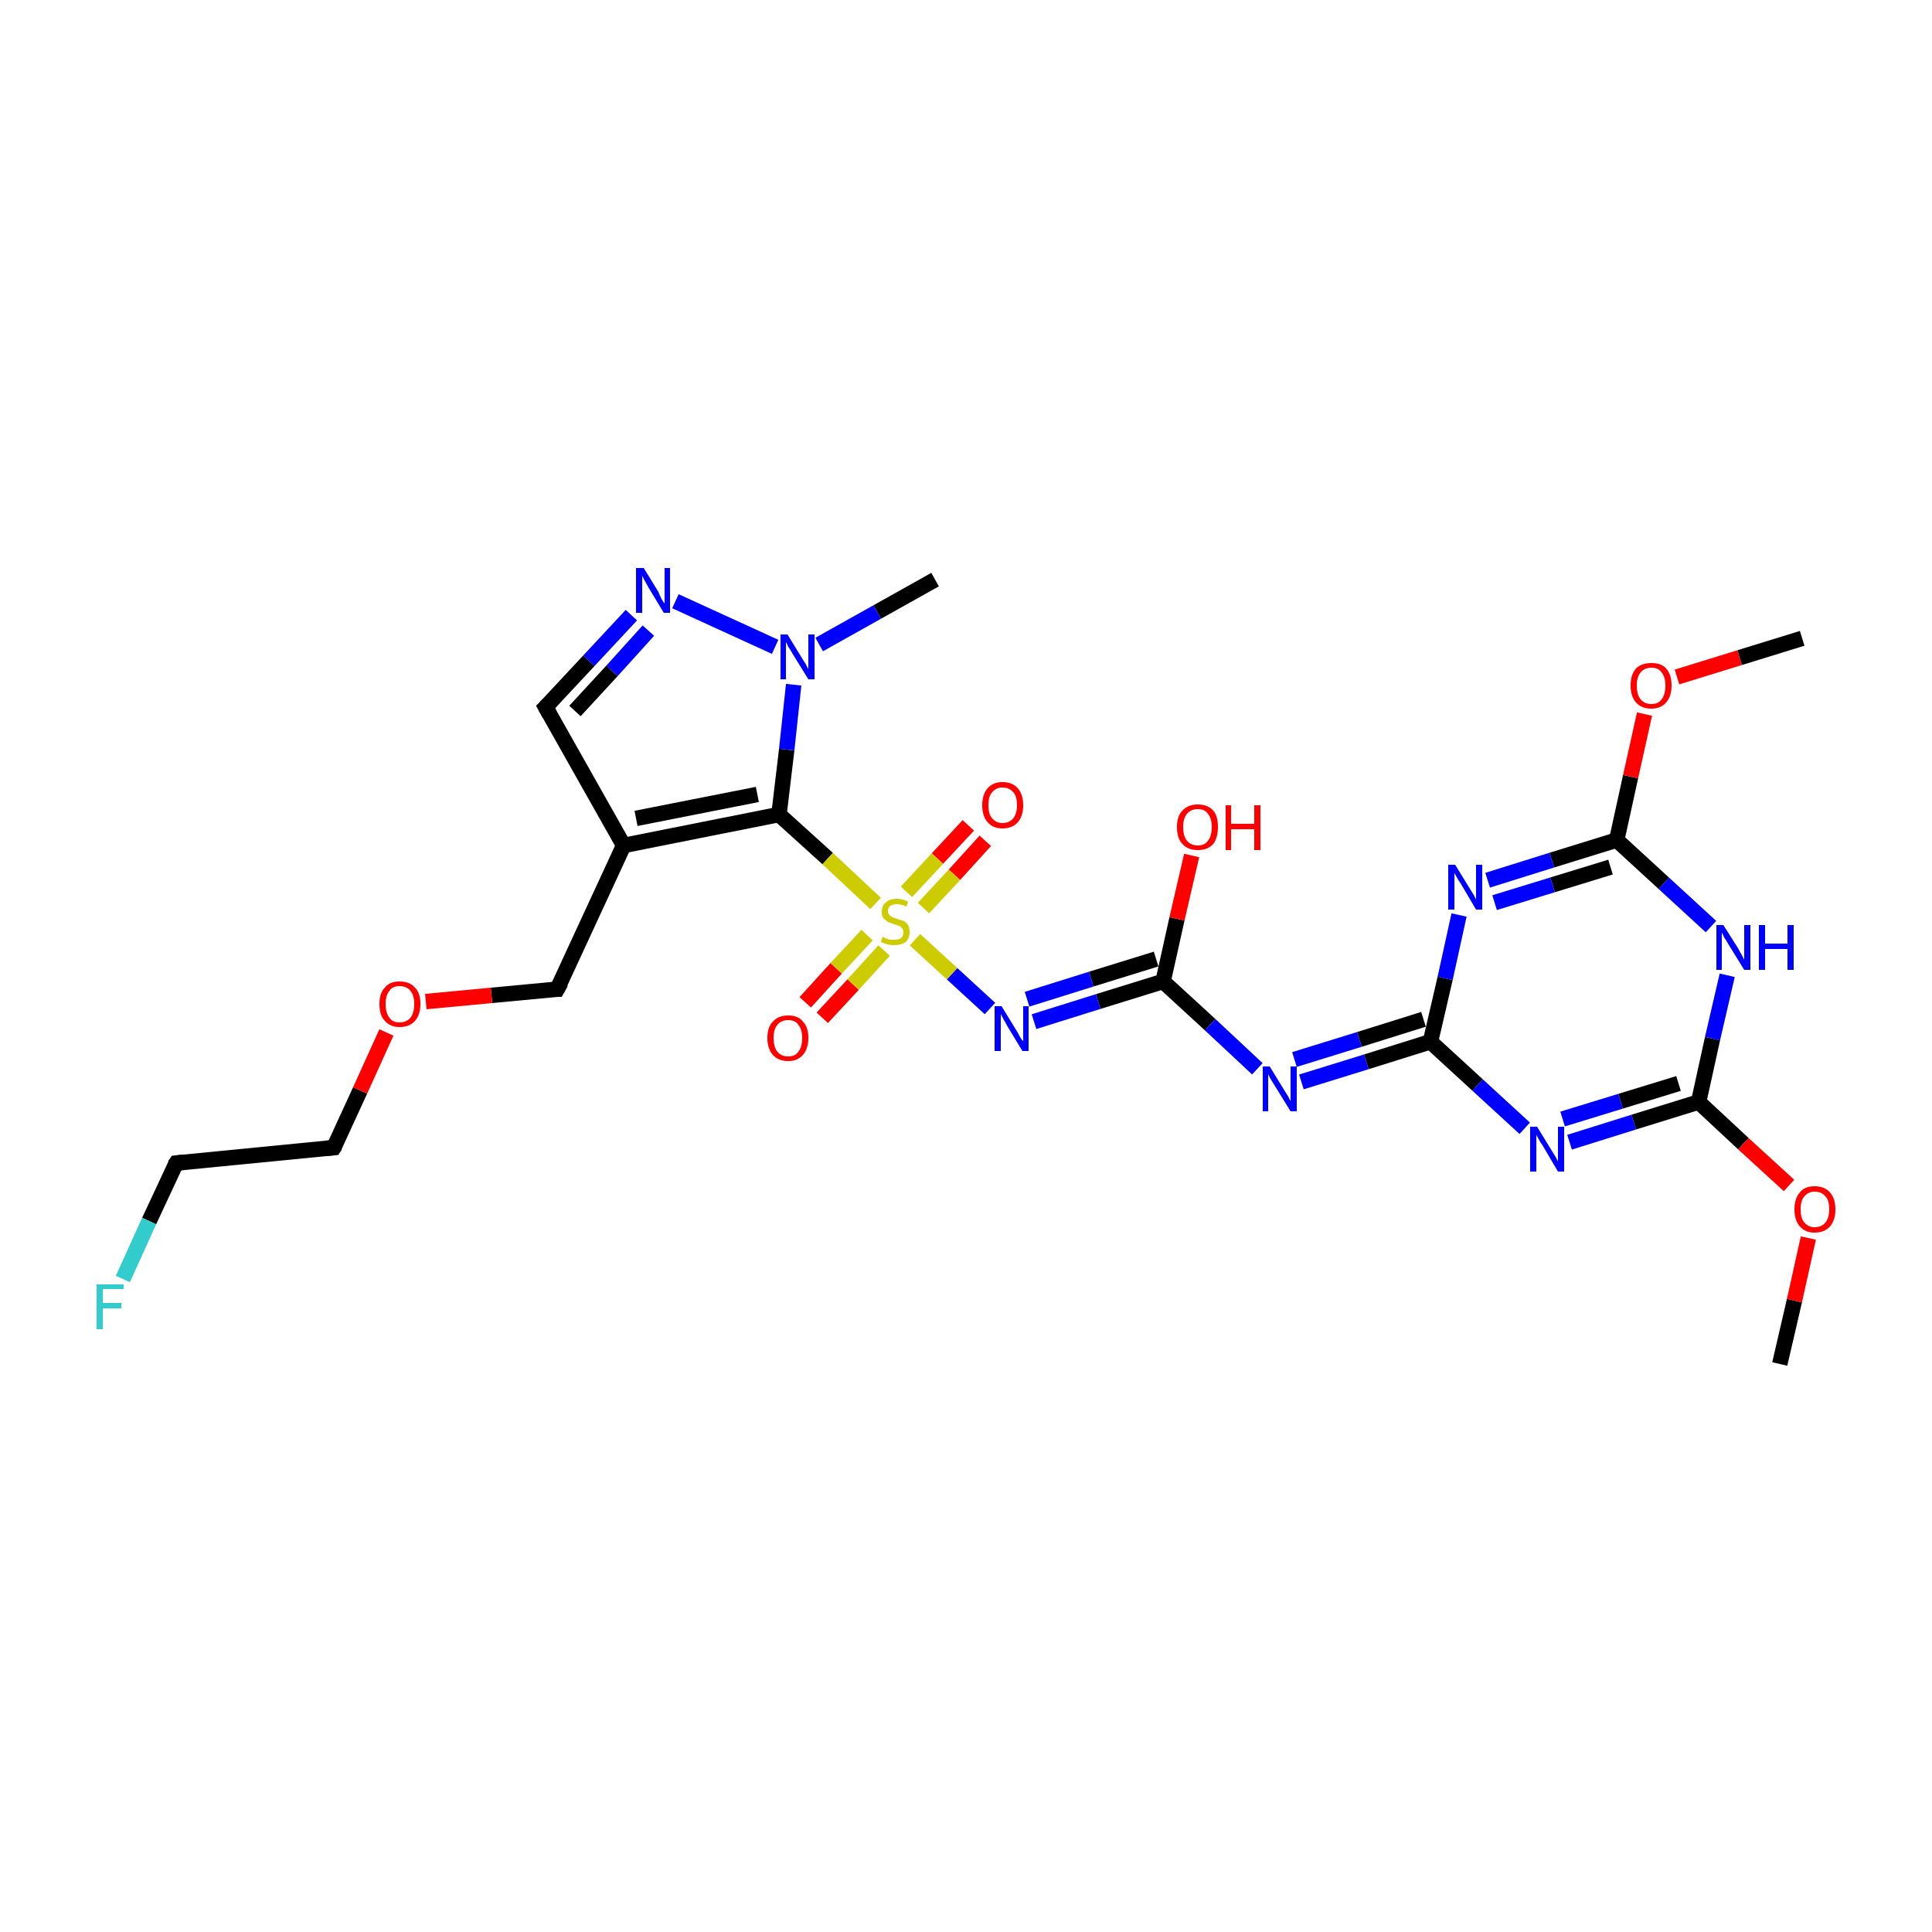 <?xml version='1.0' encoding='iso-8859-1'?>
<svg version='1.1' baseProfile='full'
              xmlns='http://www.w3.org/2000/svg'
                      xmlns:rdkit='http://www.rdkit.org/xml'
                      xmlns:xlink='http://www.w3.org/1999/xlink'
                  xml:space='preserve'
width='250px' height='250px' viewBox='0 0 250 250'>
<!-- END OF HEADER -->
<rect style='opacity:1.0;fill:#FFFFFF;stroke:none' width='250.0' height='250.0' x='0.0' y='0.0'> </rect>
<path class='bond-0 atom-0 atom-20' d='M 121.0,75.0 L 113.5,79.2' style='fill:none;fill-rule:evenodd;stroke:#000000;stroke-width:2.0px;stroke-linecap:butt;stroke-linejoin:miter;stroke-opacity:1' />
<path class='bond-0 atom-0 atom-20' d='M 113.5,79.2 L 106.0,83.4' style='fill:none;fill-rule:evenodd;stroke:#0000FF;stroke-width:2.0px;stroke-linecap:butt;stroke-linejoin:miter;stroke-opacity:1' />
<path class='bond-1 atom-1 atom-24' d='M 230.3,176.5 L 232.2,168.3' style='fill:none;fill-rule:evenodd;stroke:#000000;stroke-width:2.0px;stroke-linecap:butt;stroke-linejoin:miter;stroke-opacity:1' />
<path class='bond-1 atom-1 atom-24' d='M 232.2,168.3 L 234.0,160.2' style='fill:none;fill-rule:evenodd;stroke:#FF0000;stroke-width:2.0px;stroke-linecap:butt;stroke-linejoin:miter;stroke-opacity:1' />
<path class='bond-2 atom-2 atom-25' d='M 233.2,82.6 L 225.1,85.1' style='fill:none;fill-rule:evenodd;stroke:#000000;stroke-width:2.0px;stroke-linecap:butt;stroke-linejoin:miter;stroke-opacity:1' />
<path class='bond-2 atom-2 atom-25' d='M 225.1,85.1 L 217.0,87.6' style='fill:none;fill-rule:evenodd;stroke:#FF0000;stroke-width:2.0px;stroke-linecap:butt;stroke-linejoin:miter;stroke-opacity:1' />
<path class='bond-3 atom-3 atom-4' d='M 22.8,150.5 L 43.2,148.5' style='fill:none;fill-rule:evenodd;stroke:#000000;stroke-width:2.0px;stroke-linecap:butt;stroke-linejoin:miter;stroke-opacity:1' />
<path class='bond-4 atom-3 atom-13' d='M 22.8,150.5 L 19.3,158.0' style='fill:none;fill-rule:evenodd;stroke:#000000;stroke-width:2.0px;stroke-linecap:butt;stroke-linejoin:miter;stroke-opacity:1' />
<path class='bond-4 atom-3 atom-13' d='M 19.3,158.0 L 15.9,165.5' style='fill:none;fill-rule:evenodd;stroke:#33CCCC;stroke-width:2.0px;stroke-linecap:butt;stroke-linejoin:miter;stroke-opacity:1' />
<path class='bond-5 atom-4 atom-26' d='M 43.2,148.5 L 46.6,141.1' style='fill:none;fill-rule:evenodd;stroke:#000000;stroke-width:2.0px;stroke-linecap:butt;stroke-linejoin:miter;stroke-opacity:1' />
<path class='bond-5 atom-4 atom-26' d='M 46.6,141.1 L 50.0,133.6' style='fill:none;fill-rule:evenodd;stroke:#FF0000;stroke-width:2.0px;stroke-linecap:butt;stroke-linejoin:miter;stroke-opacity:1' />
<path class='bond-6 atom-5 atom-7' d='M 70.6,91.5 L 80.7,109.4' style='fill:none;fill-rule:evenodd;stroke:#000000;stroke-width:2.0px;stroke-linecap:butt;stroke-linejoin:miter;stroke-opacity:1' />
<path class='bond-7 atom-5 atom-14' d='M 70.6,91.5 L 76.2,85.5' style='fill:none;fill-rule:evenodd;stroke:#000000;stroke-width:2.0px;stroke-linecap:butt;stroke-linejoin:miter;stroke-opacity:1' />
<path class='bond-7 atom-5 atom-14' d='M 76.2,85.5 L 81.7,79.6' style='fill:none;fill-rule:evenodd;stroke:#0000FF;stroke-width:2.0px;stroke-linecap:butt;stroke-linejoin:miter;stroke-opacity:1' />
<path class='bond-7 atom-5 atom-14' d='M 74.4,92.0 L 79.2,86.8' style='fill:none;fill-rule:evenodd;stroke:#000000;stroke-width:2.0px;stroke-linecap:butt;stroke-linejoin:miter;stroke-opacity:1' />
<path class='bond-7 atom-5 atom-14' d='M 79.2,86.8 L 83.9,81.6' style='fill:none;fill-rule:evenodd;stroke:#0000FF;stroke-width:2.0px;stroke-linecap:butt;stroke-linejoin:miter;stroke-opacity:1' />
<path class='bond-8 atom-6 atom-7' d='M 72.1,128.0 L 80.7,109.4' style='fill:none;fill-rule:evenodd;stroke:#000000;stroke-width:2.0px;stroke-linecap:butt;stroke-linejoin:miter;stroke-opacity:1' />
<path class='bond-9 atom-6 atom-26' d='M 72.1,128.0 L 63.6,128.8' style='fill:none;fill-rule:evenodd;stroke:#000000;stroke-width:2.0px;stroke-linecap:butt;stroke-linejoin:miter;stroke-opacity:1' />
<path class='bond-9 atom-6 atom-26' d='M 63.6,128.8 L 55.1,129.6' style='fill:none;fill-rule:evenodd;stroke:#FF0000;stroke-width:2.0px;stroke-linecap:butt;stroke-linejoin:miter;stroke-opacity:1' />
<path class='bond-10 atom-7 atom-8' d='M 80.7,109.4 L 100.8,105.4' style='fill:none;fill-rule:evenodd;stroke:#000000;stroke-width:2.0px;stroke-linecap:butt;stroke-linejoin:miter;stroke-opacity:1' />
<path class='bond-10 atom-7 atom-8' d='M 82.3,105.9 L 98.0,102.8' style='fill:none;fill-rule:evenodd;stroke:#000000;stroke-width:2.0px;stroke-linecap:butt;stroke-linejoin:miter;stroke-opacity:1' />
<path class='bond-11 atom-8 atom-20' d='M 100.8,105.4 L 101.8,97.0' style='fill:none;fill-rule:evenodd;stroke:#000000;stroke-width:2.0px;stroke-linecap:butt;stroke-linejoin:miter;stroke-opacity:1' />
<path class='bond-11 atom-8 atom-20' d='M 101.8,97.0 L 102.7,88.6' style='fill:none;fill-rule:evenodd;stroke:#0000FF;stroke-width:2.0px;stroke-linecap:butt;stroke-linejoin:miter;stroke-opacity:1' />
<path class='bond-12 atom-8 atom-27' d='M 100.8,105.4 L 107.1,111.1' style='fill:none;fill-rule:evenodd;stroke:#000000;stroke-width:2.0px;stroke-linecap:butt;stroke-linejoin:miter;stroke-opacity:1' />
<path class='bond-12 atom-8 atom-27' d='M 107.1,111.1 L 113.3,116.9' style='fill:none;fill-rule:evenodd;stroke:#CCCC00;stroke-width:2.0px;stroke-linecap:butt;stroke-linejoin:miter;stroke-opacity:1' />
<path class='bond-13 atom-9 atom-15' d='M 185.1,134.8 L 176.8,137.4' style='fill:none;fill-rule:evenodd;stroke:#000000;stroke-width:2.0px;stroke-linecap:butt;stroke-linejoin:miter;stroke-opacity:1' />
<path class='bond-13 atom-9 atom-15' d='M 176.8,137.4 L 168.4,140.0' style='fill:none;fill-rule:evenodd;stroke:#0000FF;stroke-width:2.0px;stroke-linecap:butt;stroke-linejoin:miter;stroke-opacity:1' />
<path class='bond-13 atom-9 atom-15' d='M 184.2,131.9 L 175.9,134.5' style='fill:none;fill-rule:evenodd;stroke:#000000;stroke-width:2.0px;stroke-linecap:butt;stroke-linejoin:miter;stroke-opacity:1' />
<path class='bond-13 atom-9 atom-15' d='M 175.9,134.5 L 167.5,137.1' style='fill:none;fill-rule:evenodd;stroke:#0000FF;stroke-width:2.0px;stroke-linecap:butt;stroke-linejoin:miter;stroke-opacity:1' />
<path class='bond-14 atom-9 atom-16' d='M 185.1,134.8 L 191.2,140.4' style='fill:none;fill-rule:evenodd;stroke:#000000;stroke-width:2.0px;stroke-linecap:butt;stroke-linejoin:miter;stroke-opacity:1' />
<path class='bond-14 atom-9 atom-16' d='M 191.2,140.4 L 197.3,146.0' style='fill:none;fill-rule:evenodd;stroke:#0000FF;stroke-width:2.0px;stroke-linecap:butt;stroke-linejoin:miter;stroke-opacity:1' />
<path class='bond-15 atom-9 atom-17' d='M 185.1,134.8 L 187.0,126.6' style='fill:none;fill-rule:evenodd;stroke:#000000;stroke-width:2.0px;stroke-linecap:butt;stroke-linejoin:miter;stroke-opacity:1' />
<path class='bond-15 atom-9 atom-17' d='M 187.0,126.6 L 188.8,118.4' style='fill:none;fill-rule:evenodd;stroke:#0000FF;stroke-width:2.0px;stroke-linecap:butt;stroke-linejoin:miter;stroke-opacity:1' />
<path class='bond-16 atom-10 atom-15' d='M 150.5,127.0 L 156.6,132.6' style='fill:none;fill-rule:evenodd;stroke:#000000;stroke-width:2.0px;stroke-linecap:butt;stroke-linejoin:miter;stroke-opacity:1' />
<path class='bond-16 atom-10 atom-15' d='M 156.6,132.6 L 162.7,138.3' style='fill:none;fill-rule:evenodd;stroke:#0000FF;stroke-width:2.0px;stroke-linecap:butt;stroke-linejoin:miter;stroke-opacity:1' />
<path class='bond-17 atom-10 atom-19' d='M 150.5,127.0 L 142.1,129.6' style='fill:none;fill-rule:evenodd;stroke:#000000;stroke-width:2.0px;stroke-linecap:butt;stroke-linejoin:miter;stroke-opacity:1' />
<path class='bond-17 atom-10 atom-19' d='M 142.1,129.6 L 133.8,132.2' style='fill:none;fill-rule:evenodd;stroke:#0000FF;stroke-width:2.0px;stroke-linecap:butt;stroke-linejoin:miter;stroke-opacity:1' />
<path class='bond-17 atom-10 atom-19' d='M 149.6,124.1 L 141.2,126.7' style='fill:none;fill-rule:evenodd;stroke:#000000;stroke-width:2.0px;stroke-linecap:butt;stroke-linejoin:miter;stroke-opacity:1' />
<path class='bond-17 atom-10 atom-19' d='M 141.2,126.7 L 132.9,129.3' style='fill:none;fill-rule:evenodd;stroke:#0000FF;stroke-width:2.0px;stroke-linecap:butt;stroke-linejoin:miter;stroke-opacity:1' />
<path class='bond-18 atom-10 atom-21' d='M 150.5,127.0 L 152.3,118.9' style='fill:none;fill-rule:evenodd;stroke:#000000;stroke-width:2.0px;stroke-linecap:butt;stroke-linejoin:miter;stroke-opacity:1' />
<path class='bond-18 atom-10 atom-21' d='M 152.3,118.9 L 154.2,110.7' style='fill:none;fill-rule:evenodd;stroke:#FF0000;stroke-width:2.0px;stroke-linecap:butt;stroke-linejoin:miter;stroke-opacity:1' />
<path class='bond-19 atom-11 atom-16' d='M 219.8,142.6 L 211.4,145.2' style='fill:none;fill-rule:evenodd;stroke:#000000;stroke-width:2.0px;stroke-linecap:butt;stroke-linejoin:miter;stroke-opacity:1' />
<path class='bond-19 atom-11 atom-16' d='M 211.4,145.2 L 203.1,147.8' style='fill:none;fill-rule:evenodd;stroke:#0000FF;stroke-width:2.0px;stroke-linecap:butt;stroke-linejoin:miter;stroke-opacity:1' />
<path class='bond-19 atom-11 atom-16' d='M 217.2,140.2 L 209.7,142.5' style='fill:none;fill-rule:evenodd;stroke:#000000;stroke-width:2.0px;stroke-linecap:butt;stroke-linejoin:miter;stroke-opacity:1' />
<path class='bond-19 atom-11 atom-16' d='M 209.7,142.5 L 202.2,144.8' style='fill:none;fill-rule:evenodd;stroke:#0000FF;stroke-width:2.0px;stroke-linecap:butt;stroke-linejoin:miter;stroke-opacity:1' />
<path class='bond-20 atom-11 atom-18' d='M 219.8,142.6 L 221.6,134.4' style='fill:none;fill-rule:evenodd;stroke:#000000;stroke-width:2.0px;stroke-linecap:butt;stroke-linejoin:miter;stroke-opacity:1' />
<path class='bond-20 atom-11 atom-18' d='M 221.6,134.4 L 223.5,126.2' style='fill:none;fill-rule:evenodd;stroke:#0000FF;stroke-width:2.0px;stroke-linecap:butt;stroke-linejoin:miter;stroke-opacity:1' />
<path class='bond-21 atom-11 atom-24' d='M 219.8,142.6 L 225.6,148.0' style='fill:none;fill-rule:evenodd;stroke:#000000;stroke-width:2.0px;stroke-linecap:butt;stroke-linejoin:miter;stroke-opacity:1' />
<path class='bond-21 atom-11 atom-24' d='M 225.6,148.0 L 231.5,153.4' style='fill:none;fill-rule:evenodd;stroke:#FF0000;stroke-width:2.0px;stroke-linecap:butt;stroke-linejoin:miter;stroke-opacity:1' />
<path class='bond-22 atom-12 atom-17' d='M 209.2,108.7 L 200.8,111.3' style='fill:none;fill-rule:evenodd;stroke:#000000;stroke-width:2.0px;stroke-linecap:butt;stroke-linejoin:miter;stroke-opacity:1' />
<path class='bond-22 atom-12 atom-17' d='M 200.8,111.3 L 192.5,113.9' style='fill:none;fill-rule:evenodd;stroke:#0000FF;stroke-width:2.0px;stroke-linecap:butt;stroke-linejoin:miter;stroke-opacity:1' />
<path class='bond-22 atom-12 atom-17' d='M 208.4,112.2 L 200.9,114.5' style='fill:none;fill-rule:evenodd;stroke:#000000;stroke-width:2.0px;stroke-linecap:butt;stroke-linejoin:miter;stroke-opacity:1' />
<path class='bond-22 atom-12 atom-17' d='M 200.9,114.5 L 193.4,116.8' style='fill:none;fill-rule:evenodd;stroke:#0000FF;stroke-width:2.0px;stroke-linecap:butt;stroke-linejoin:miter;stroke-opacity:1' />
<path class='bond-23 atom-12 atom-18' d='M 209.2,108.7 L 215.3,114.3' style='fill:none;fill-rule:evenodd;stroke:#000000;stroke-width:2.0px;stroke-linecap:butt;stroke-linejoin:miter;stroke-opacity:1' />
<path class='bond-23 atom-12 atom-18' d='M 215.3,114.3 L 221.4,119.9' style='fill:none;fill-rule:evenodd;stroke:#0000FF;stroke-width:2.0px;stroke-linecap:butt;stroke-linejoin:miter;stroke-opacity:1' />
<path class='bond-24 atom-12 atom-25' d='M 209.2,108.7 L 211.0,100.5' style='fill:none;fill-rule:evenodd;stroke:#000000;stroke-width:2.0px;stroke-linecap:butt;stroke-linejoin:miter;stroke-opacity:1' />
<path class='bond-24 atom-12 atom-25' d='M 211.0,100.5 L 212.8,92.4' style='fill:none;fill-rule:evenodd;stroke:#FF0000;stroke-width:2.0px;stroke-linecap:butt;stroke-linejoin:miter;stroke-opacity:1' />
<path class='bond-25 atom-14 atom-20' d='M 87.4,77.8 L 100.3,83.7' style='fill:none;fill-rule:evenodd;stroke:#0000FF;stroke-width:2.0px;stroke-linecap:butt;stroke-linejoin:miter;stroke-opacity:1' />
<path class='bond-26 atom-19 atom-27' d='M 128.1,130.5 L 123.2,126.0' style='fill:none;fill-rule:evenodd;stroke:#0000FF;stroke-width:2.0px;stroke-linecap:butt;stroke-linejoin:miter;stroke-opacity:1' />
<path class='bond-26 atom-19 atom-27' d='M 123.2,126.0 L 118.4,121.6' style='fill:none;fill-rule:evenodd;stroke:#CCCC00;stroke-width:2.0px;stroke-linecap:butt;stroke-linejoin:miter;stroke-opacity:1' />
<path class='bond-27 atom-22 atom-27' d='M 127.5,108.8 L 123.5,113.2' style='fill:none;fill-rule:evenodd;stroke:#FF0000;stroke-width:2.0px;stroke-linecap:butt;stroke-linejoin:miter;stroke-opacity:1' />
<path class='bond-27 atom-22 atom-27' d='M 123.5,113.2 L 119.5,117.5' style='fill:none;fill-rule:evenodd;stroke:#CCCC00;stroke-width:2.0px;stroke-linecap:butt;stroke-linejoin:miter;stroke-opacity:1' />
<path class='bond-27 atom-22 atom-27' d='M 125.3,106.8 L 121.3,111.1' style='fill:none;fill-rule:evenodd;stroke:#FF0000;stroke-width:2.0px;stroke-linecap:butt;stroke-linejoin:miter;stroke-opacity:1' />
<path class='bond-27 atom-22 atom-27' d='M 121.3,111.1 L 117.3,115.4' style='fill:none;fill-rule:evenodd;stroke:#CCCC00;stroke-width:2.0px;stroke-linecap:butt;stroke-linejoin:miter;stroke-opacity:1' />
<path class='bond-28 atom-23 atom-27' d='M 104.2,129.7 L 108.2,125.3' style='fill:none;fill-rule:evenodd;stroke:#FF0000;stroke-width:2.0px;stroke-linecap:butt;stroke-linejoin:miter;stroke-opacity:1' />
<path class='bond-28 atom-23 atom-27' d='M 108.2,125.3 L 112.2,121.0' style='fill:none;fill-rule:evenodd;stroke:#CCCC00;stroke-width:2.0px;stroke-linecap:butt;stroke-linejoin:miter;stroke-opacity:1' />
<path class='bond-28 atom-23 atom-27' d='M 106.4,131.7 L 110.4,127.4' style='fill:none;fill-rule:evenodd;stroke:#FF0000;stroke-width:2.0px;stroke-linecap:butt;stroke-linejoin:miter;stroke-opacity:1' />
<path class='bond-28 atom-23 atom-27' d='M 110.4,127.4 L 114.4,123.0' style='fill:none;fill-rule:evenodd;stroke:#CCCC00;stroke-width:2.0px;stroke-linecap:butt;stroke-linejoin:miter;stroke-opacity:1' />
<path d='M 23.8,150.4 L 22.8,150.5 L 22.6,150.8' style='fill:none;stroke:#000000;stroke-width:2.0px;stroke-linecap:butt;stroke-linejoin:miter;stroke-opacity:1;' />
<path d='M 42.2,148.6 L 43.2,148.5 L 43.4,148.2' style='fill:none;stroke:#000000;stroke-width:2.0px;stroke-linecap:butt;stroke-linejoin:miter;stroke-opacity:1;' />
<path d='M 71.1,92.4 L 70.6,91.5 L 70.9,91.2' style='fill:none;stroke:#000000;stroke-width:2.0px;stroke-linecap:butt;stroke-linejoin:miter;stroke-opacity:1;' />
<path d='M 72.6,127.1 L 72.1,128.0 L 71.7,128.0' style='fill:none;stroke:#000000;stroke-width:2.0px;stroke-linecap:butt;stroke-linejoin:miter;stroke-opacity:1;' />
<path class='atom-13' d='M 12.5 166.2
L 16.0 166.2
L 16.0 166.8
L 13.3 166.8
L 13.3 168.6
L 15.7 168.6
L 15.7 169.3
L 13.3 169.3
L 13.3 172.0
L 12.5 172.0
L 12.5 166.2
' fill='#33CCCC'/>
<path class='atom-14' d='M 83.3 73.5
L 85.2 76.6
Q 85.3 76.9, 85.6 77.5
Q 85.9 78.0, 86.0 78.1
L 86.0 73.5
L 86.7 73.5
L 86.7 79.3
L 85.9 79.3
L 83.9 76.0
Q 83.7 75.6, 83.4 75.1
Q 83.2 74.7, 83.1 74.5
L 83.1 79.3
L 82.3 79.3
L 82.3 73.5
L 83.3 73.5
' fill='#0000FF'/>
<path class='atom-15' d='M 164.3 138.0
L 166.2 141.1
Q 166.4 141.4, 166.7 141.9
Q 167.0 142.5, 167.0 142.5
L 167.0 138.0
L 167.8 138.0
L 167.8 143.8
L 167.0 143.8
L 164.9 140.4
Q 164.7 140.1, 164.4 139.6
Q 164.2 139.2, 164.1 139.0
L 164.1 143.8
L 163.4 143.8
L 163.4 138.0
L 164.3 138.0
' fill='#0000FF'/>
<path class='atom-16' d='M 198.9 145.8
L 200.8 148.9
Q 201.0 149.2, 201.3 149.7
Q 201.6 150.3, 201.6 150.3
L 201.6 145.8
L 202.4 145.8
L 202.4 151.6
L 201.6 151.6
L 199.6 148.2
Q 199.3 147.8, 199.1 147.4
Q 198.8 146.9, 198.8 146.8
L 198.8 151.6
L 198.0 151.6
L 198.0 145.8
L 198.9 145.8
' fill='#0000FF'/>
<path class='atom-17' d='M 188.3 111.9
L 190.2 115.0
Q 190.4 115.3, 190.7 115.8
Q 191.0 116.4, 191.0 116.4
L 191.0 111.9
L 191.8 111.9
L 191.8 117.7
L 191.0 117.7
L 189.0 114.3
Q 188.7 113.9, 188.5 113.5
Q 188.2 113.0, 188.2 112.9
L 188.2 117.7
L 187.4 117.7
L 187.4 111.9
L 188.3 111.9
' fill='#0000FF'/>
<path class='atom-18' d='M 223.0 119.7
L 224.9 122.7
Q 225.1 123.1, 225.4 123.6
Q 225.7 124.2, 225.7 124.2
L 225.7 119.7
L 226.5 119.7
L 226.5 125.5
L 225.7 125.5
L 223.6 122.1
Q 223.4 121.7, 223.1 121.3
Q 222.9 120.8, 222.8 120.7
L 222.8 125.5
L 222.1 125.5
L 222.1 119.7
L 223.0 119.7
' fill='#0000FF'/>
<path class='atom-18' d='M 227.6 119.7
L 228.4 119.7
L 228.4 122.1
L 231.3 122.1
L 231.3 119.7
L 232.1 119.7
L 232.1 125.5
L 231.3 125.5
L 231.3 122.8
L 228.4 122.8
L 228.4 125.5
L 227.6 125.5
L 227.6 119.7
' fill='#0000FF'/>
<path class='atom-19' d='M 129.6 130.2
L 131.5 133.3
Q 131.7 133.6, 132.0 134.2
Q 132.3 134.7, 132.4 134.7
L 132.4 130.2
L 133.1 130.2
L 133.1 136.0
L 132.3 136.0
L 130.3 132.7
Q 130.1 132.3, 129.8 131.8
Q 129.6 131.4, 129.5 131.2
L 129.5 136.0
L 128.7 136.0
L 128.7 130.2
L 129.6 130.2
' fill='#0000FF'/>
<path class='atom-20' d='M 101.9 82.1
L 103.8 85.2
Q 104.0 85.5, 104.3 86.0
Q 104.6 86.6, 104.6 86.6
L 104.6 82.1
L 105.4 82.1
L 105.4 87.9
L 104.6 87.9
L 102.5 84.5
Q 102.3 84.1, 102.0 83.7
Q 101.8 83.2, 101.7 83.1
L 101.7 87.9
L 101.0 87.9
L 101.0 82.1
L 101.9 82.1
' fill='#0000FF'/>
<path class='atom-21' d='M 152.3 107.0
Q 152.3 105.6, 153.0 104.9
Q 153.7 104.1, 155.0 104.1
Q 156.3 104.1, 157.0 104.9
Q 157.6 105.6, 157.6 107.0
Q 157.6 108.4, 157.0 109.2
Q 156.3 110.0, 155.0 110.0
Q 153.7 110.0, 153.0 109.2
Q 152.3 108.5, 152.3 107.0
M 155.0 109.4
Q 155.9 109.4, 156.3 108.8
Q 156.8 108.2, 156.8 107.0
Q 156.8 105.9, 156.3 105.3
Q 155.9 104.7, 155.0 104.7
Q 154.1 104.7, 153.6 105.3
Q 153.1 105.9, 153.1 107.0
Q 153.1 108.2, 153.6 108.8
Q 154.1 109.4, 155.0 109.4
' fill='#FF0000'/>
<path class='atom-21' d='M 158.6 104.2
L 159.3 104.2
L 159.3 106.6
L 162.3 106.6
L 162.3 104.2
L 163.1 104.2
L 163.1 110.0
L 162.3 110.0
L 162.3 107.3
L 159.3 107.3
L 159.3 110.0
L 158.6 110.0
L 158.6 104.2
' fill='#FF0000'/>
<path class='atom-22' d='M 127.1 104.2
Q 127.1 102.8, 127.8 102.0
Q 128.5 101.2, 129.7 101.2
Q 131.0 101.2, 131.7 102.0
Q 132.4 102.8, 132.4 104.2
Q 132.4 105.6, 131.7 106.4
Q 131.0 107.2, 129.7 107.2
Q 128.5 107.2, 127.8 106.4
Q 127.1 105.6, 127.1 104.2
M 129.7 106.5
Q 130.6 106.5, 131.1 105.9
Q 131.6 105.3, 131.6 104.2
Q 131.6 103.0, 131.1 102.5
Q 130.6 101.9, 129.7 101.9
Q 128.9 101.9, 128.4 102.5
Q 127.9 103.0, 127.9 104.2
Q 127.9 105.4, 128.4 105.9
Q 128.9 106.5, 129.7 106.5
' fill='#FF0000'/>
<path class='atom-23' d='M 99.3 134.3
Q 99.3 132.9, 100.0 132.2
Q 100.7 131.4, 102.0 131.4
Q 103.3 131.4, 103.9 132.2
Q 104.6 132.9, 104.6 134.3
Q 104.6 135.7, 103.9 136.5
Q 103.2 137.3, 102.0 137.3
Q 100.7 137.3, 100.0 136.5
Q 99.3 135.7, 99.3 134.3
M 102.0 136.7
Q 102.9 136.7, 103.3 136.1
Q 103.8 135.5, 103.8 134.3
Q 103.8 133.2, 103.3 132.6
Q 102.9 132.0, 102.0 132.0
Q 101.1 132.0, 100.6 132.6
Q 100.1 133.2, 100.1 134.3
Q 100.1 135.5, 100.6 136.1
Q 101.1 136.7, 102.0 136.7
' fill='#FF0000'/>
<path class='atom-24' d='M 232.2 156.5
Q 232.2 155.1, 232.9 154.3
Q 233.5 153.5, 234.8 153.5
Q 236.1 153.5, 236.8 154.3
Q 237.5 155.1, 237.5 156.5
Q 237.5 157.9, 236.8 158.7
Q 236.1 159.5, 234.8 159.5
Q 233.6 159.5, 232.9 158.7
Q 232.2 157.9, 232.2 156.5
M 234.8 158.8
Q 235.7 158.8, 236.2 158.2
Q 236.7 157.6, 236.7 156.5
Q 236.7 155.3, 236.2 154.8
Q 235.7 154.2, 234.8 154.2
Q 234.0 154.2, 233.5 154.8
Q 233.0 155.3, 233.0 156.5
Q 233.0 157.7, 233.5 158.2
Q 234.0 158.8, 234.8 158.8
' fill='#FF0000'/>
<path class='atom-25' d='M 211.0 88.7
Q 211.0 87.3, 211.7 86.5
Q 212.4 85.8, 213.7 85.8
Q 215.0 85.8, 215.6 86.5
Q 216.3 87.3, 216.3 88.7
Q 216.3 90.1, 215.6 90.9
Q 214.9 91.7, 213.7 91.7
Q 212.4 91.7, 211.7 90.9
Q 211.0 90.1, 211.0 88.7
M 213.7 91.1
Q 214.6 91.1, 215.0 90.5
Q 215.5 89.9, 215.5 88.7
Q 215.5 87.6, 215.0 87.0
Q 214.6 86.4, 213.7 86.4
Q 212.8 86.4, 212.3 87.0
Q 211.8 87.6, 211.8 88.7
Q 211.8 89.9, 212.3 90.5
Q 212.8 91.1, 213.7 91.1
' fill='#FF0000'/>
<path class='atom-26' d='M 49.1 129.9
Q 49.1 128.5, 49.8 127.8
Q 50.4 127.0, 51.7 127.0
Q 53.0 127.0, 53.7 127.8
Q 54.4 128.5, 54.4 129.9
Q 54.4 131.3, 53.7 132.1
Q 53.0 132.9, 51.7 132.9
Q 50.5 132.9, 49.8 132.1
Q 49.1 131.4, 49.1 129.9
M 51.7 132.3
Q 52.6 132.3, 53.1 131.7
Q 53.6 131.1, 53.6 129.9
Q 53.6 128.8, 53.1 128.2
Q 52.6 127.6, 51.7 127.6
Q 50.8 127.6, 50.4 128.2
Q 49.9 128.8, 49.9 129.9
Q 49.9 131.1, 50.4 131.7
Q 50.8 132.3, 51.7 132.3
' fill='#FF0000'/>
<path class='atom-27' d='M 114.2 121.2
Q 114.3 121.3, 114.6 121.4
Q 114.8 121.5, 115.1 121.6
Q 115.4 121.6, 115.7 121.6
Q 116.3 121.6, 116.6 121.4
Q 116.9 121.1, 116.9 120.6
Q 116.9 120.3, 116.7 120.1
Q 116.6 119.9, 116.3 119.8
Q 116.1 119.7, 115.7 119.6
Q 115.2 119.4, 114.9 119.3
Q 114.6 119.1, 114.3 118.8
Q 114.1 118.5, 114.1 118.0
Q 114.1 117.2, 114.6 116.8
Q 115.1 116.3, 116.1 116.3
Q 116.8 116.3, 117.5 116.7
L 117.3 117.3
Q 116.6 117.0, 116.1 117.0
Q 115.6 117.0, 115.2 117.2
Q 114.9 117.5, 114.9 117.9
Q 114.9 118.2, 115.1 118.4
Q 115.3 118.6, 115.5 118.7
Q 115.7 118.8, 116.1 118.9
Q 116.6 119.1, 117.0 119.2
Q 117.3 119.4, 117.5 119.7
Q 117.7 120.1, 117.7 120.6
Q 117.7 121.4, 117.2 121.9
Q 116.6 122.3, 115.7 122.3
Q 115.2 122.3, 114.8 122.2
Q 114.5 122.1, 114.0 121.9
L 114.2 121.2
' fill='#CCCC00'/>
</svg>
